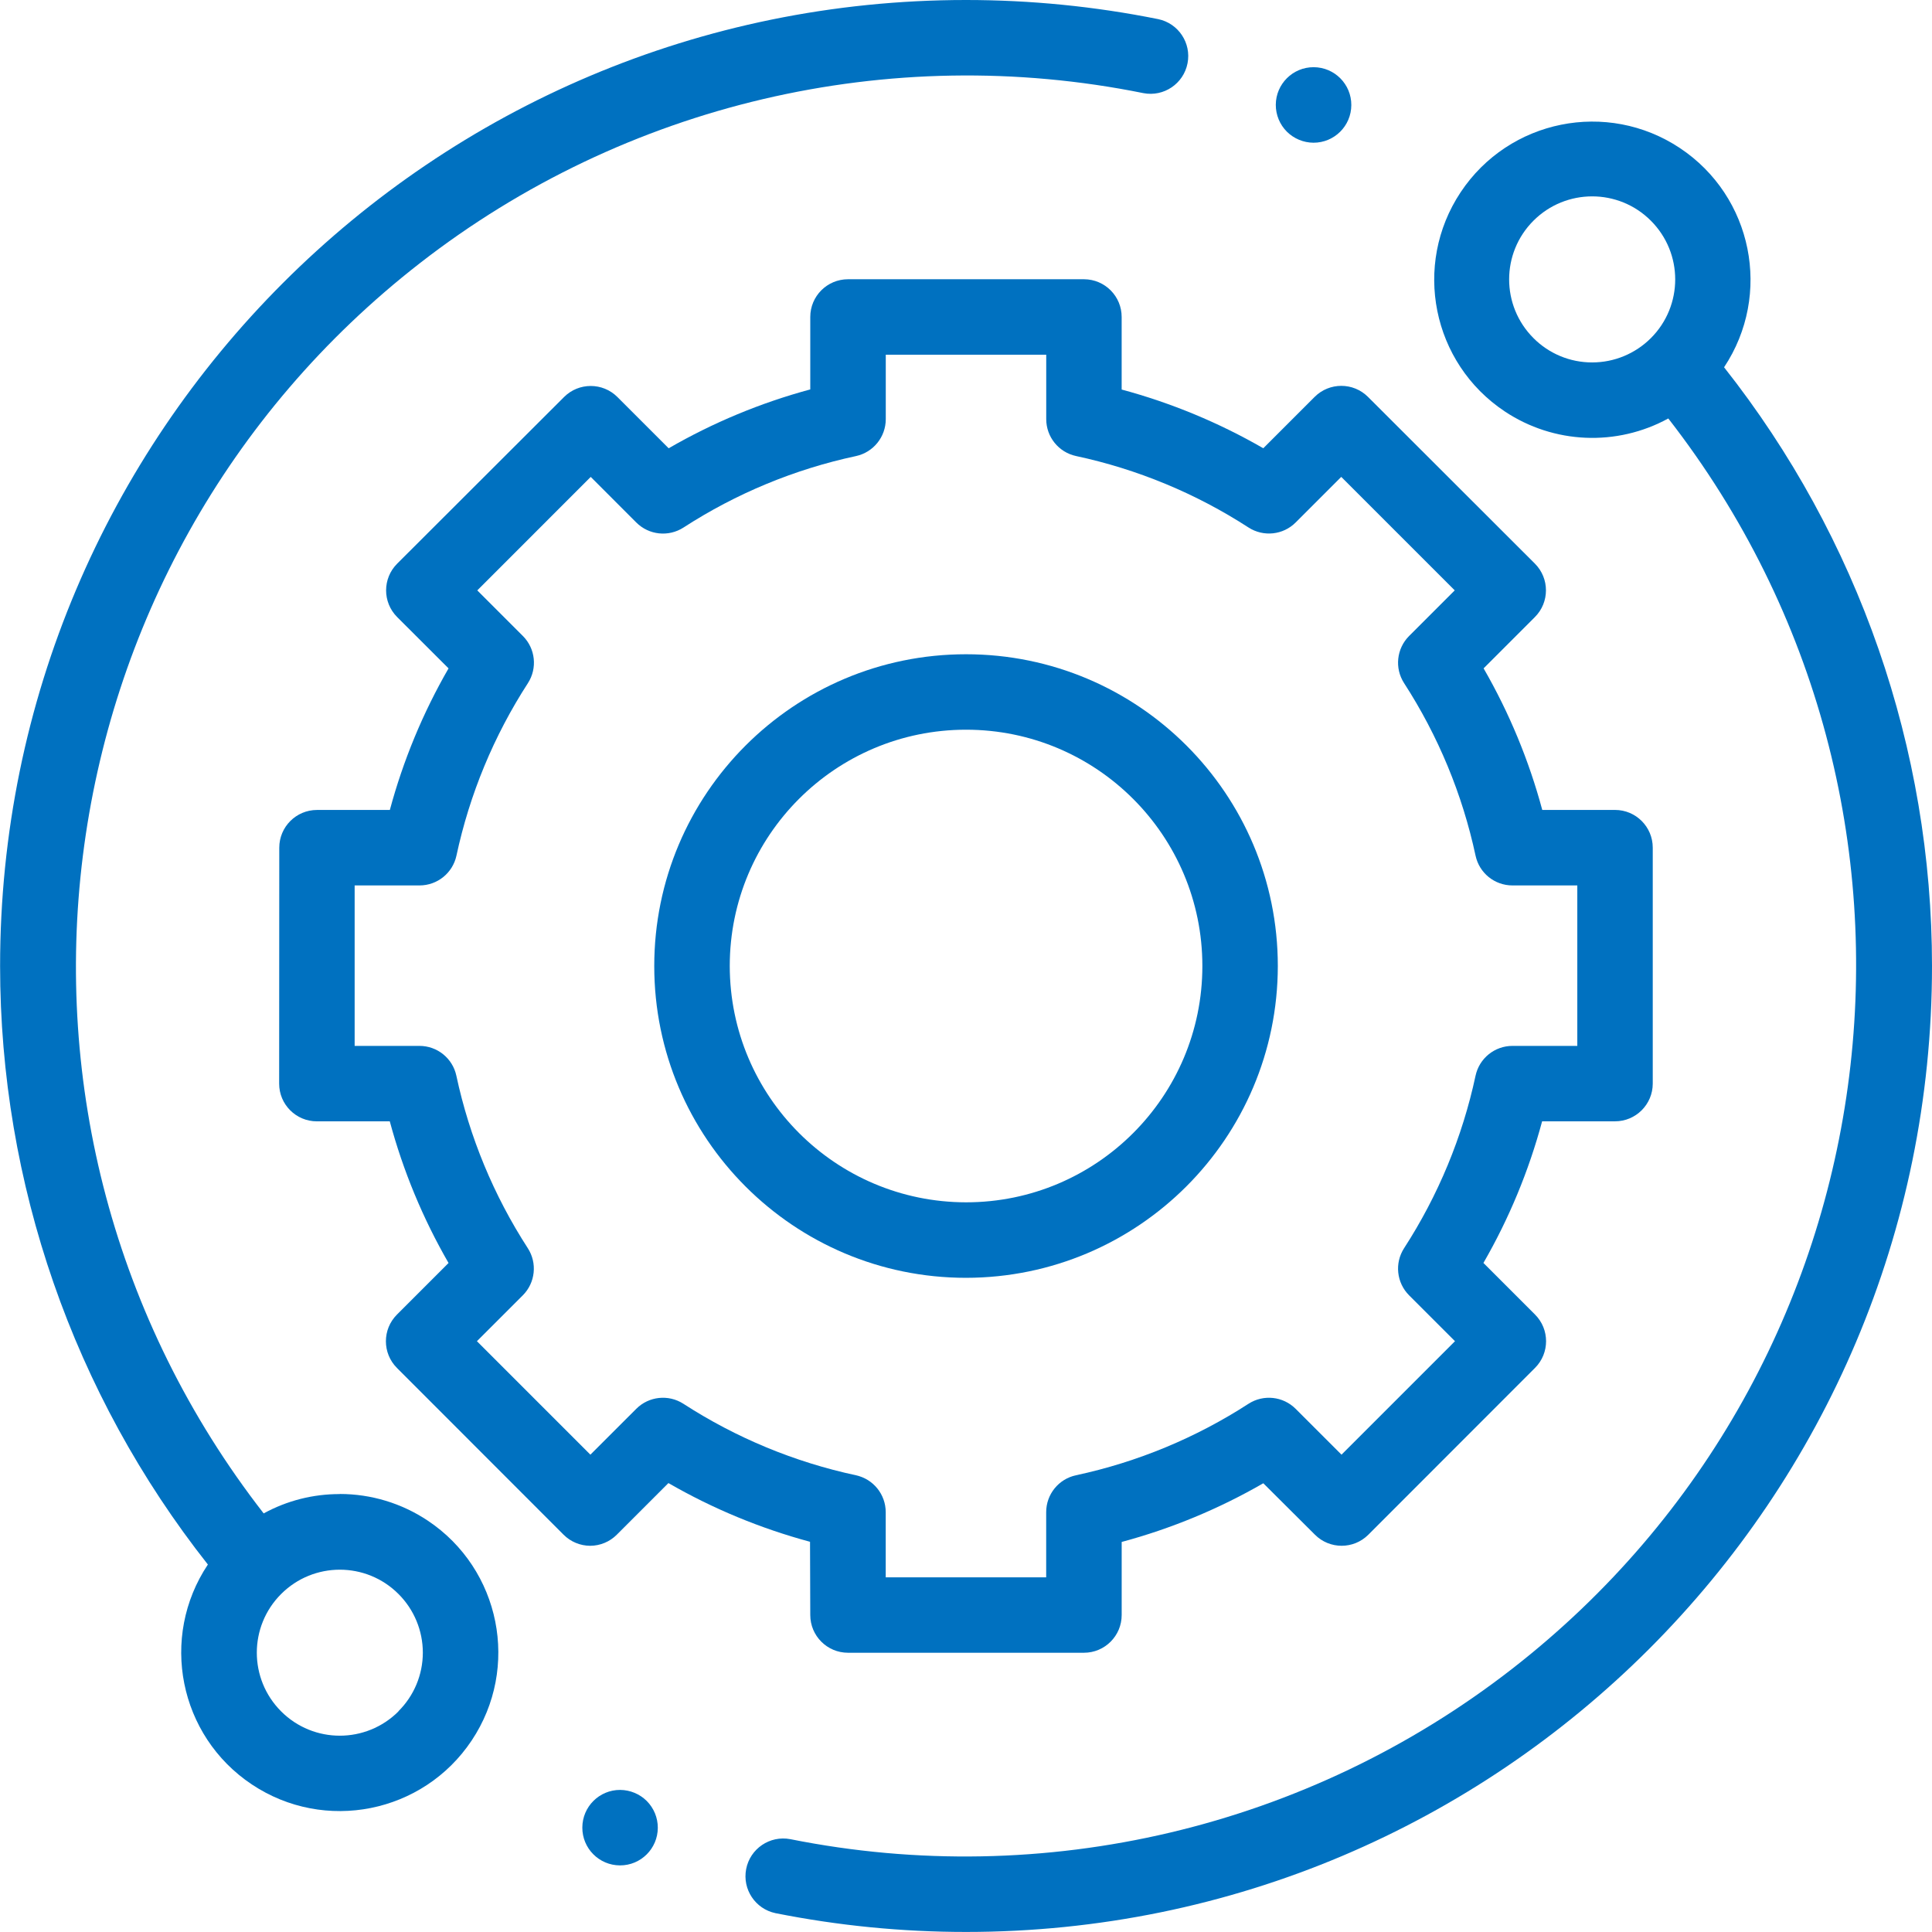 <?xml version="1.0" encoding="utf-8"?>
<!-- Generator: Adobe Illustrator 16.0.0, SVG Export Plug-In . SVG Version: 6.00 Build 0)  -->
<!DOCTYPE svg PUBLIC "-//W3C//DTD SVG 1.1//EN" "http://www.w3.org/Graphics/SVG/1.1/DTD/svg11.dtd">
<svg version="1.1" id="technical-support_1_" xmlns="http://www.w3.org/2000/svg" xmlns:xlink="http://www.w3.org/1999/xlink"
	 x="0px" y="0px" width="80.02px" height="80.02px" viewBox="0 0 80.02 80.02" enable-background="new 0 0 80.02 80.02"
	 xml:space="preserve">
<path id="Tracciato_190" fill="#0071C0" d="M14.074,61.882c-1.102-0.003-2.187,0.271-3.153,0.801
	C-1.591,46.596,1.305,23.413,17.391,10.9C25.876,4.3,36.818,1.728,47.355,3.857c0.848,0.164,1.667-0.39,1.831-1.237
	c0.163-0.838-0.377-1.651-1.212-1.827C45.352,0.265,42.684,0,40.01,0C17.914,0.002,0.002,17.915,0.004,40.011
	C0.005,49.007,3.036,57.74,8.61,64.8c-2.013,3.018-1.198,7.095,1.819,9.107c3.017,2.013,7.095,1.198,9.107-1.819
	c2.012-3.017,1.197-7.095-1.819-9.106c-1.079-0.72-2.347-1.104-3.644-1.104V61.882z M16.505,70.882c-1.343,1.343-3.52,1.343-4.861,0
	c-1.343-1.343-1.343-3.52,0-4.861c1.343-1.343,3.52-1.343,4.861,0c0.646,0.645,1.008,1.519,1.008,2.431
	c-0.001,0.911-0.365,1.785-1.013,2.426L16.505,70.882z"/>
<path id="Tracciato_191" fill="#0071C0" d="M71.408,15.212c2.002-3.013,1.184-7.078-1.83-9.08c-3.013-2.003-7.078-1.184-9.08,1.829
	s-1.184,7.078,1.829,9.081c2.028,1.348,4.636,1.459,6.771,0.29c12.515,16.084,9.622,39.268-6.462,51.783
	c-8.468,6.588-19.383,9.165-29.902,7.06c-0.848-0.162-1.667,0.393-1.83,1.241c-0.16,0.838,0.381,1.649,1.216,1.824
	c2.598,0.518,5.24,0.778,7.889,0.778c22.098,0,40.011-17.913,40.011-40.01C80.02,31.01,76.986,22.273,71.408,15.212L71.408,15.212z
	 M63.514,14.004c-1.344-1.343-1.344-3.52-0.001-4.863c1.343-1.343,3.521-1.344,4.863,0c1.344,1.343,1.344,3.52,0.001,4.863
	c-0.646,0.645-1.521,1.008-2.433,1.007C65.033,15.013,64.157,14.651,63.514,14.004z"/>
<path id="Tracciato_192" fill="#0071C0" d="M33.56,66.891c0,0.863,0.699,1.563,1.563,1.563l0,0h9.772
	c0.863,0,1.563-0.699,1.563-1.563l0,0v-3.026c2.053-0.552,4.024-1.369,5.866-2.431l2.139,2.131c0.609,0.61,1.599,0.611,2.209,0.002
	c0.001-0.001,0.002-0.002,0.002-0.002l6.904-6.909c0.61-0.61,0.61-1.6,0-2.21l-2.137-2.137c1.062-1.842,1.879-3.813,2.431-5.866
	h3.019c0.863,0,1.563-0.7,1.563-1.563l0,0v-9.771c0-0.863-0.699-1.563-1.563-1.563l0,0h-3.013c-0.552-2.052-1.368-4.023-2.43-5.864
	l2.125-2.125c0.61-0.61,0.61-1.601,0.001-2.211c-0.001,0-0.001,0-0.001-0.001l-6.913-6.906c-0.61-0.61-1.6-0.61-2.21,0l-2.127,2.127
	c-1.842-1.062-3.813-1.879-5.866-2.432v-3c0.004-0.862-0.693-1.565-1.557-1.568c-0.002,0-0.004,0-0.005,0h-9.772
	c-0.863,0-1.563,0.699-1.563,1.563l0,0v3c-2.053,0.554-4.024,1.373-5.865,2.438l-2.123-2.123c-0.61-0.61-1.6-0.61-2.21,0
	l-6.912,6.902c-0.61,0.61-0.611,1.599-0.002,2.21c0.001,0,0.001,0.001,0.002,0.002l2.128,2.125
	c-1.062,1.841-1.879,3.813-2.431,5.864h-3.017c-0.862,0-1.563,0.699-1.563,1.563l-0.005,9.771c-0.001,0.863,0.698,1.563,1.561,1.563
	c0.001,0,0.002,0,0.002,0h3.019c0.553,2.053,1.371,4.025,2.434,5.867l-2.137,2.137c-0.61,0.61-0.61,1.6,0,2.21l6.903,6.908
	c0.292,0.292,0.688,0.456,1.101,0.458l0,0c0.413-0.002,0.808-0.166,1.1-0.458l2.14-2.14c1.841,1.062,3.813,1.879,5.865,2.432
	L33.56,66.891z M28.307,58.143c-0.619-0.4-1.434-0.313-1.954,0.208l-1.9,1.899l-4.7-4.7l1.9-1.899
	c0.521-0.521,0.607-1.335,0.208-1.953c-1.413-2.182-2.416-4.604-2.96-7.146c-0.155-0.72-0.792-1.233-1.528-1.233h-2.684v-6.646
	h2.688c0.736,0,1.373-0.514,1.528-1.233c0.545-2.542,1.548-4.963,2.96-7.145c0.399-0.618,0.313-1.433-0.208-1.953l-1.889-1.889
	l4.699-4.7l1.888,1.889c0.521,0.521,1.335,0.607,1.954,0.208c2.182-1.413,4.603-2.416,7.144-2.96
	c0.72-0.156,1.233-0.792,1.234-1.528v-2.67h6.646v2.668c0,0.736,0.514,1.373,1.234,1.528c2.541,0.544,4.962,1.547,7.144,2.96
	c0.619,0.399,1.433,0.313,1.953-0.208l1.888-1.888l4.7,4.7l-1.889,1.889c-0.521,0.521-0.608,1.336-0.208,1.954
	c1.412,2.183,2.415,4.603,2.96,7.145c0.154,0.72,0.791,1.234,1.528,1.233h2.686v6.646h-2.686c-0.736,0-1.373,0.514-1.528,1.233
	c-0.544,2.542-1.548,4.963-2.96,7.145c-0.4,0.619-0.313,1.433,0.208,1.954l1.9,1.899l-4.7,4.7l-1.9-1.899
	c-0.521-0.521-1.335-0.608-1.954-0.208c-2.182,1.412-4.603,2.415-7.144,2.96c-0.72,0.154-1.234,0.791-1.234,1.527v2.7h-6.646v-2.7
	c-0.001-0.736-0.515-1.372-1.234-1.527C32.91,60.558,30.489,59.555,28.307,58.143z"/>
<path id="Tracciato_193" fill="#0071C0" d="M52.925,40.01c0-7.132-5.782-12.913-12.915-12.912c-7.132,0-12.913,5.782-12.912,12.914
	c0,7.132,5.781,12.913,12.912,12.913C47.139,52.918,52.918,47.139,52.925,40.01z M30.225,40.01c0-5.405,4.382-9.787,9.787-9.787
	c5.406,0,9.788,4.382,9.788,9.787c0,5.406-4.382,9.788-9.787,9.788h-0.001C34.61,49.792,30.231,45.413,30.225,40.01z"/>
<path id="Tracciato_194" fill="#0071C0" d="M54.4,5.911c0.863,0.003,1.566-0.694,1.569-1.558c0.004-0.864-0.694-1.567-1.558-1.57
	c-0.864-0.003-1.566,0.694-1.57,1.559c-0.001,0.416,0.164,0.816,0.458,1.111C53.593,5.744,53.987,5.908,54.4,5.911z"/>
<path id="Tracciato_195" fill="#0071C0" d="M25.687,74.135c-0.863-0.003-1.565,0.694-1.568,1.558s0.694,1.565,1.558,1.568
	c0.863,0.004,1.565-0.694,1.568-1.557c0.001-0.417-0.164-0.816-0.458-1.111C26.495,74.303,26.099,74.138,25.687,74.135z"/>
</svg>
